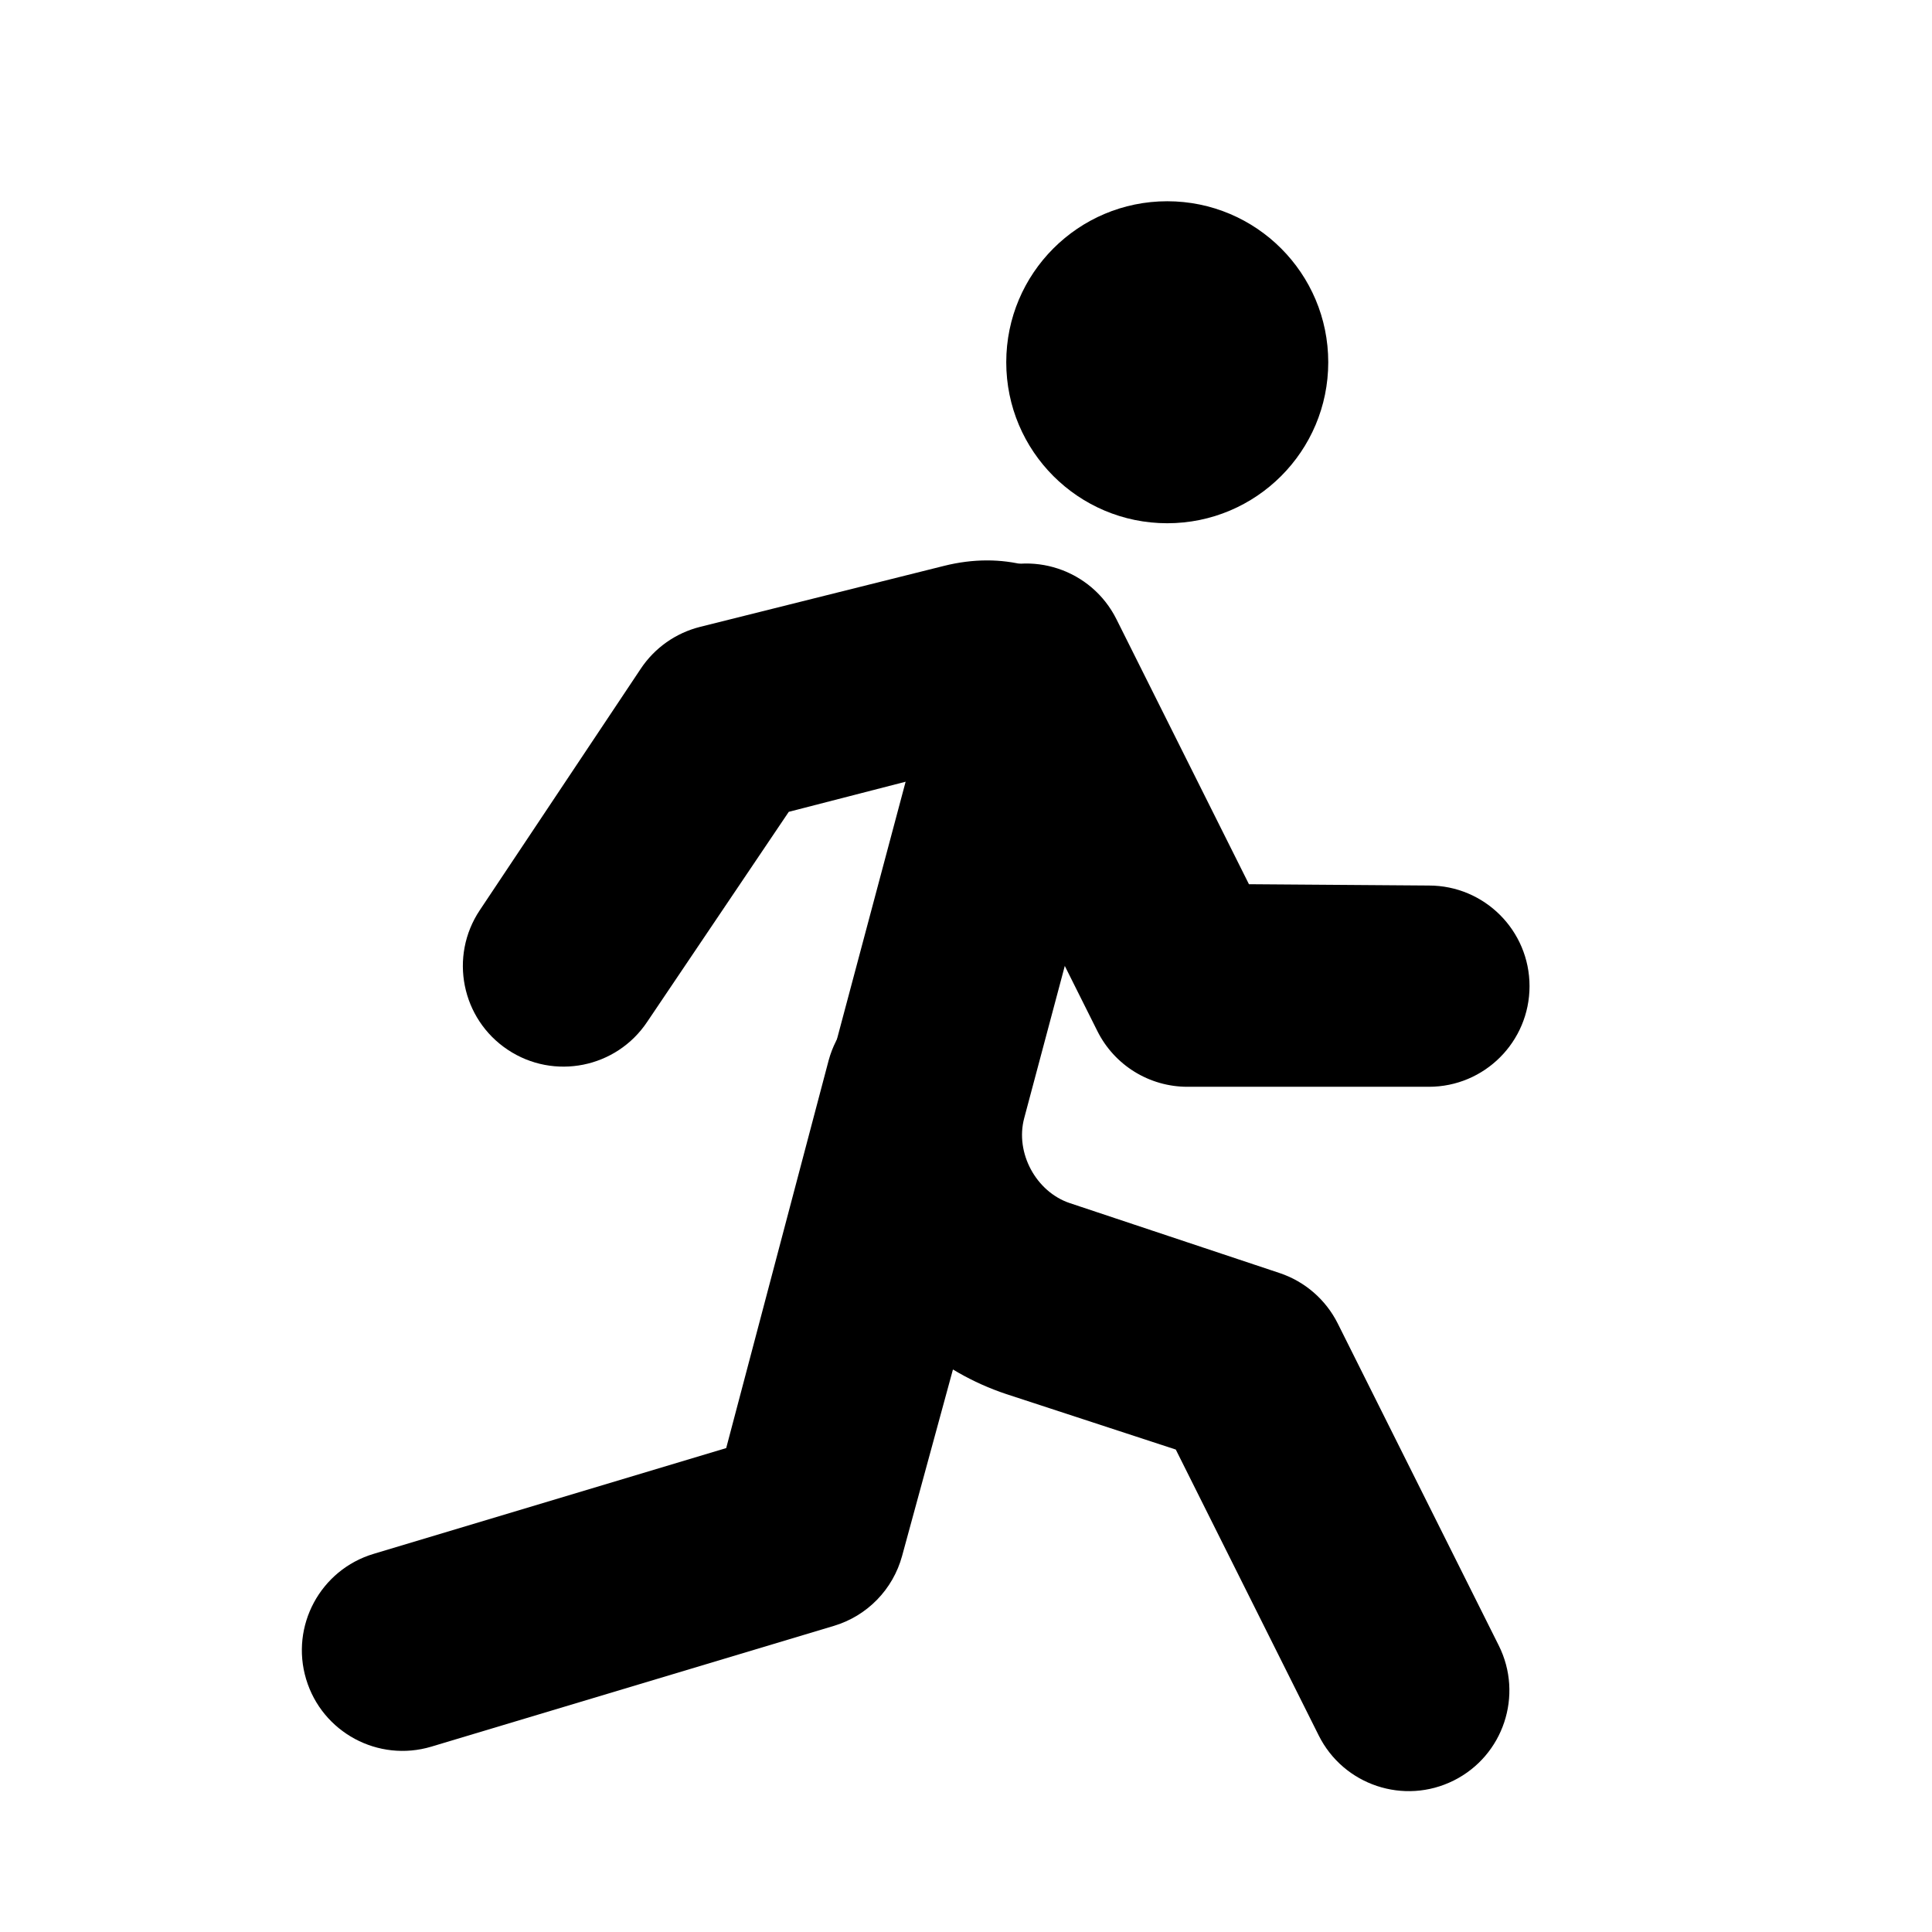 <svg xmlns="http://www.w3.org/2000/svg" viewBox="0 0 60 60" width="100%" height="100%">
  <g fill="currentColor" fill-rule="evenodd" transform="translate(8.75 6.25)">
    <path fill-rule="nonzero" d="M16.985,26.678 C17.439,25.013 19.157,24.031 20.822,24.485 C22.487,24.939 23.469,26.657 23.015,28.322 L23.015,28.322 L19.265,42.072 C18.981,43.113 18.181,43.933 17.148,44.243 L17.148,44.243 L4.648,47.993 C2.995,48.489 1.253,47.551 0.757,45.898 C0.261,44.245 1.199,42.503 2.852,42.007 L2.852,42.007 L13.803,38.721 Z M21.728,11.581 C23.272,10.809 25.149,11.434 25.921,12.978 L25.921,12.978 L30.037,21.21 L35.626,21.251 C37.352,21.251 38.751,22.65 38.751,24.376 C38.751,26.102 37.352,27.501 35.626,27.501 L35.626,27.501 L28.126,27.501 C26.942,27.501 25.86,26.832 25.331,25.773 L25.331,25.773 L20.331,15.773 C19.559,14.23 20.184,12.352 21.728,11.581 Z"/>
    <circle cx="27.5" cy="5" r="5"/>
    <path fill-rule="nonzero" d="M15.746,18.962 L19.375,18.027 L17.018,26.866 C15.881,31.13 18.312,35.648 22.5,37.044 L27.765,38.767 L32.205,47.648 C32.977,49.191 34.854,49.817 36.398,49.045 C37.941,48.273 38.567,46.396 37.795,44.852 L32.795,34.852 C32.424,34.111 31.774,33.547 30.988,33.285 L24.477,31.115 C23.424,30.764 22.771,29.55 23.057,28.477 L26.126,16.968 C27.1,13.317 24.218,10.412 20.571,11.323 L12.992,13.218 C12.238,13.407 11.581,13.87 11.15,14.517 L6.15,22.017 C5.192,23.453 5.581,25.393 7.017,26.35 C8.453,27.308 10.393,26.919 11.35,25.483 L15.746,18.962 Z"/>
  </g>
</svg>
